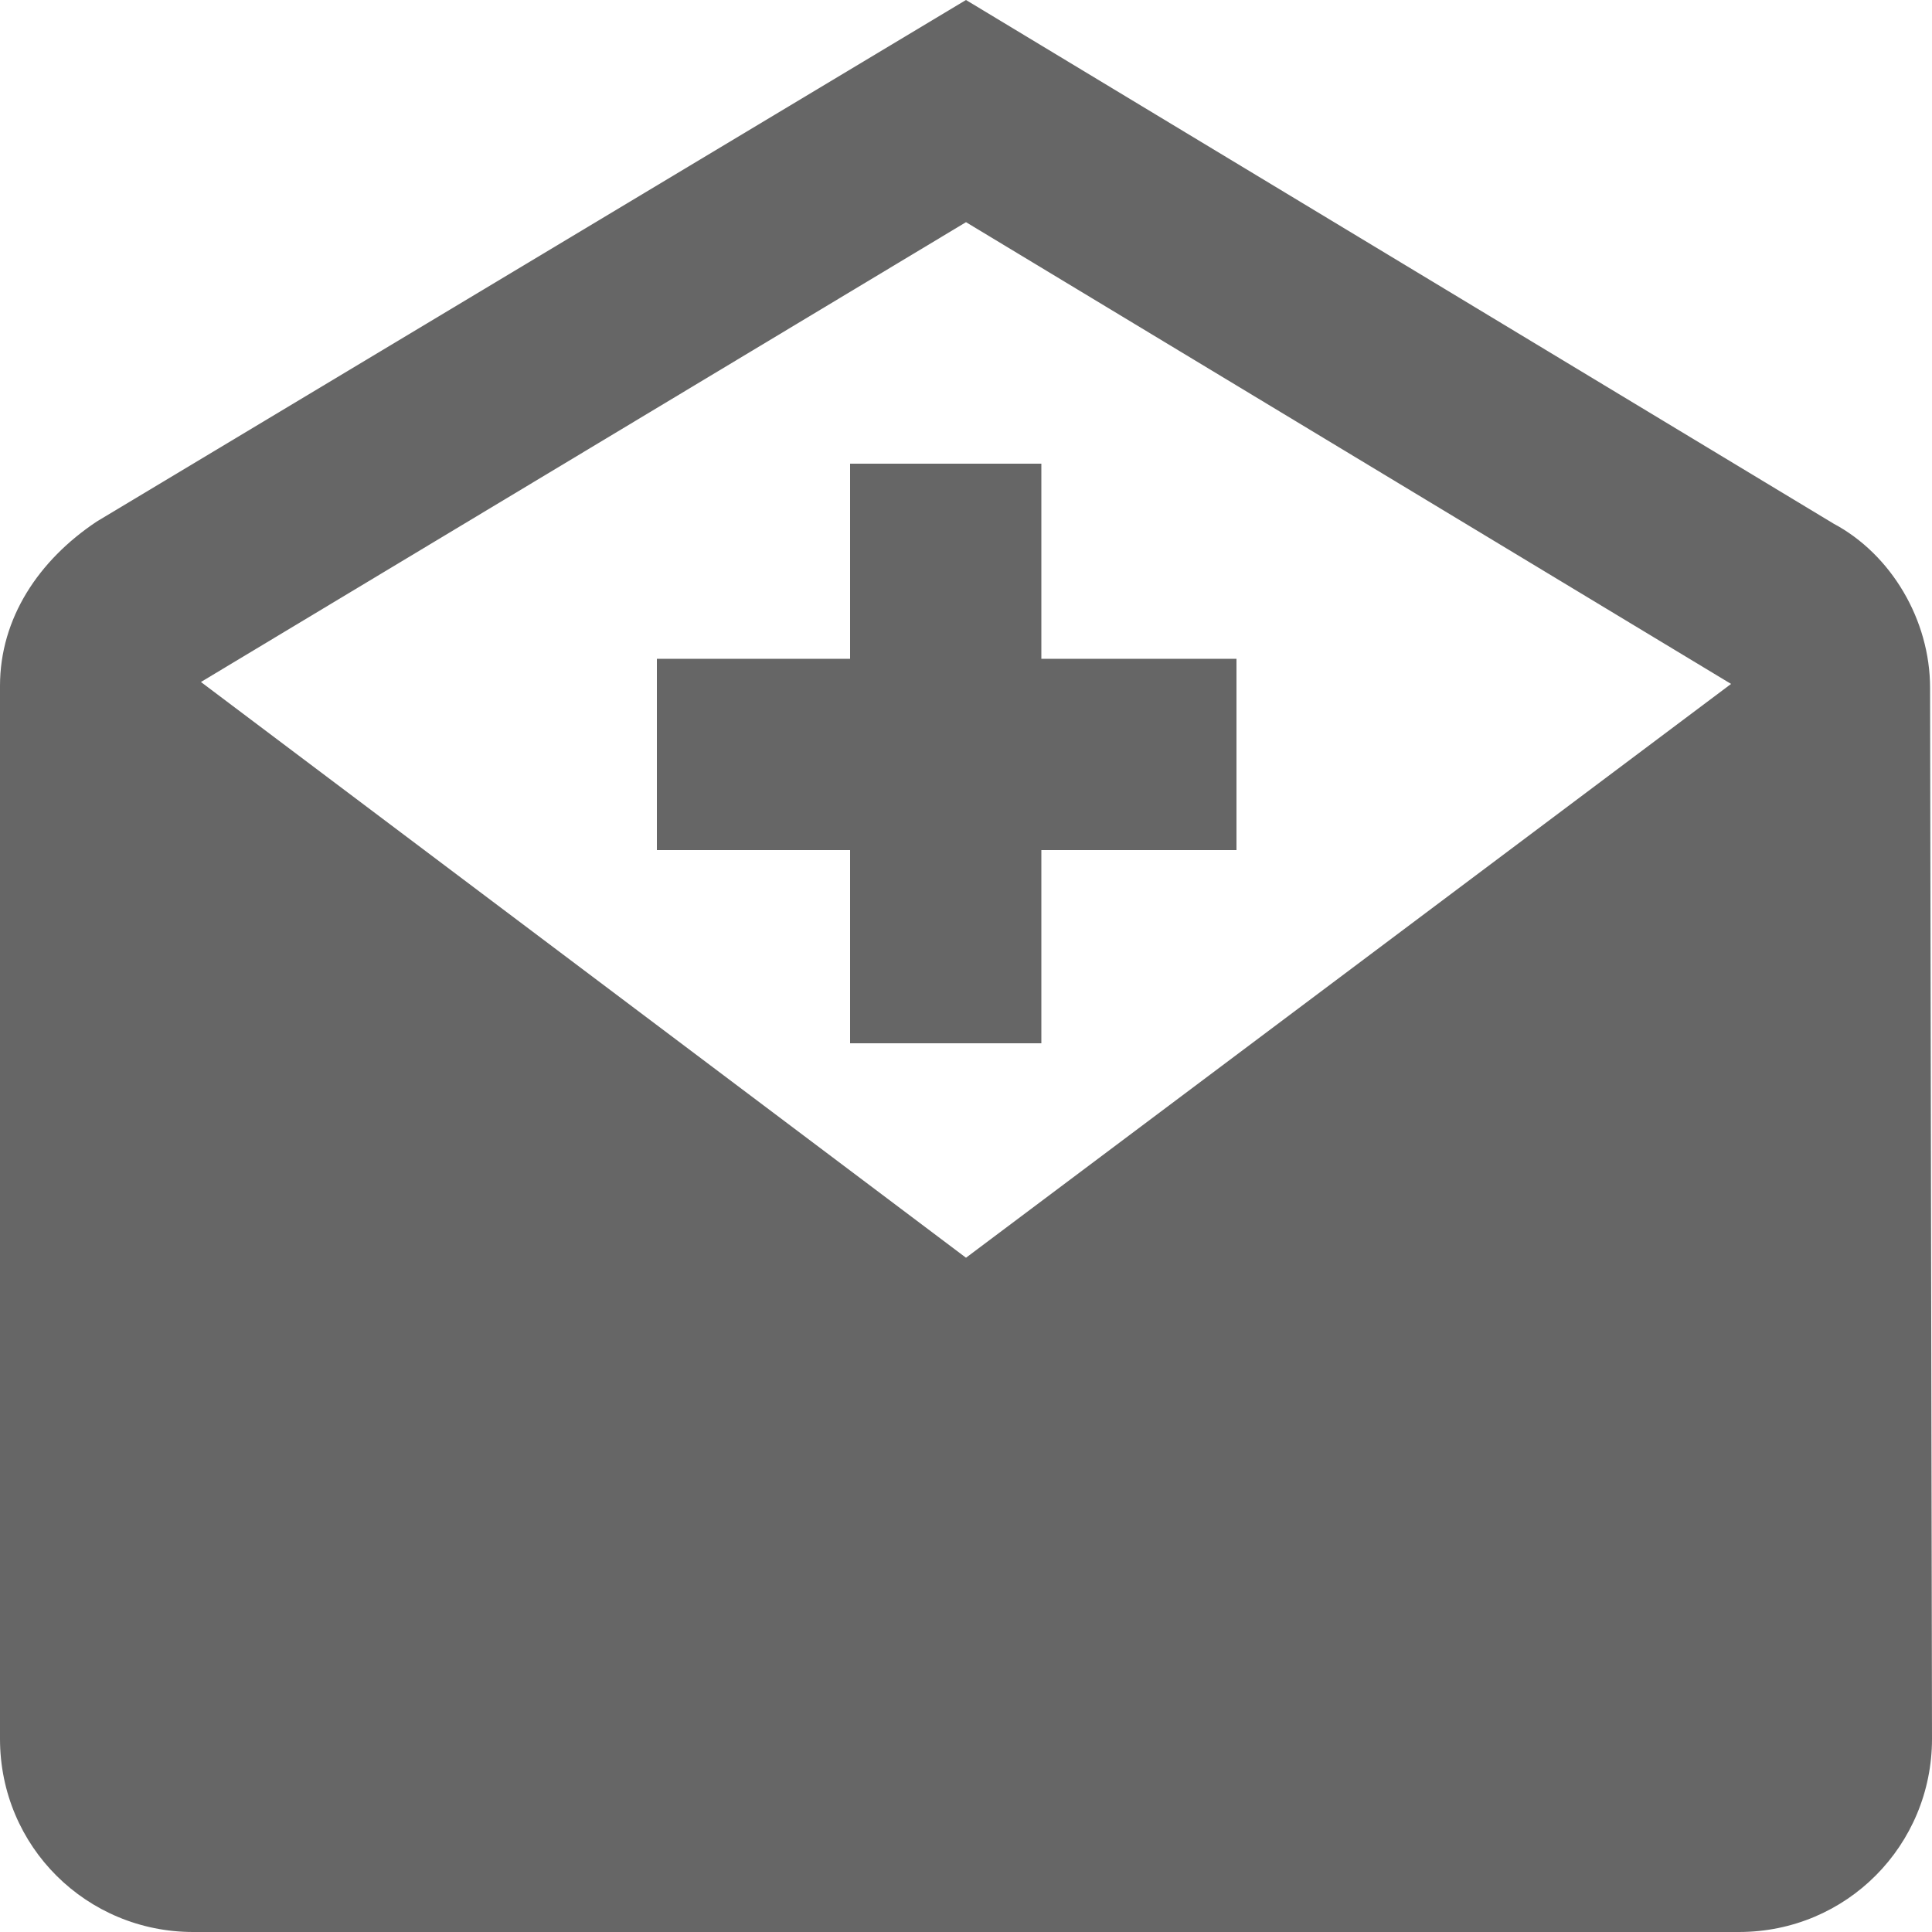 <?xml version="1.0" encoding="utf-8"?>
<!-- Generator: Adobe Illustrator 18.1.1, SVG Export Plug-In . SVG Version: 6.00 Build 0)  -->
<!DOCTYPE svg PUBLIC "-//W3C//DTD SVG 1.1//EN" "http://www.w3.org/Graphics/SVG/1.1/DTD/svg11.dtd">
<svg version="1.1" id="Layer_1" xmlns="http://www.w3.org/2000/svg" xmlns:xlink="http://www.w3.org/1999/xlink" x="0px" y="0px"
	 viewBox="0 841.9 100 100" enable-background="new 0 841.9 100 100" xml:space="preserve">
<path fill="#666666" d="M99.9,877.5c0-3.5-2-6.9-5-8.5L50,841.9l-45,27c-3,2-5,5-5,8.5v54.5c0,5.6,4.5,10,10,10h0.1h79.9H90
	c5.6,0,10-4.5,10-10L99.9,877.5L99.9,877.5z M89.6,877.3L50,907l-39.6-29.8L50,853.4L89.6,877.3z"/>
<polygon fill="#666666" points="64,876 53.9,876 53.9,865.9 44,865.9 44,876 34,876 34,885.9 44,885.9 44,895.9 53.9,895.9 
	53.9,885.9 64,885.9 "/>
</svg>
